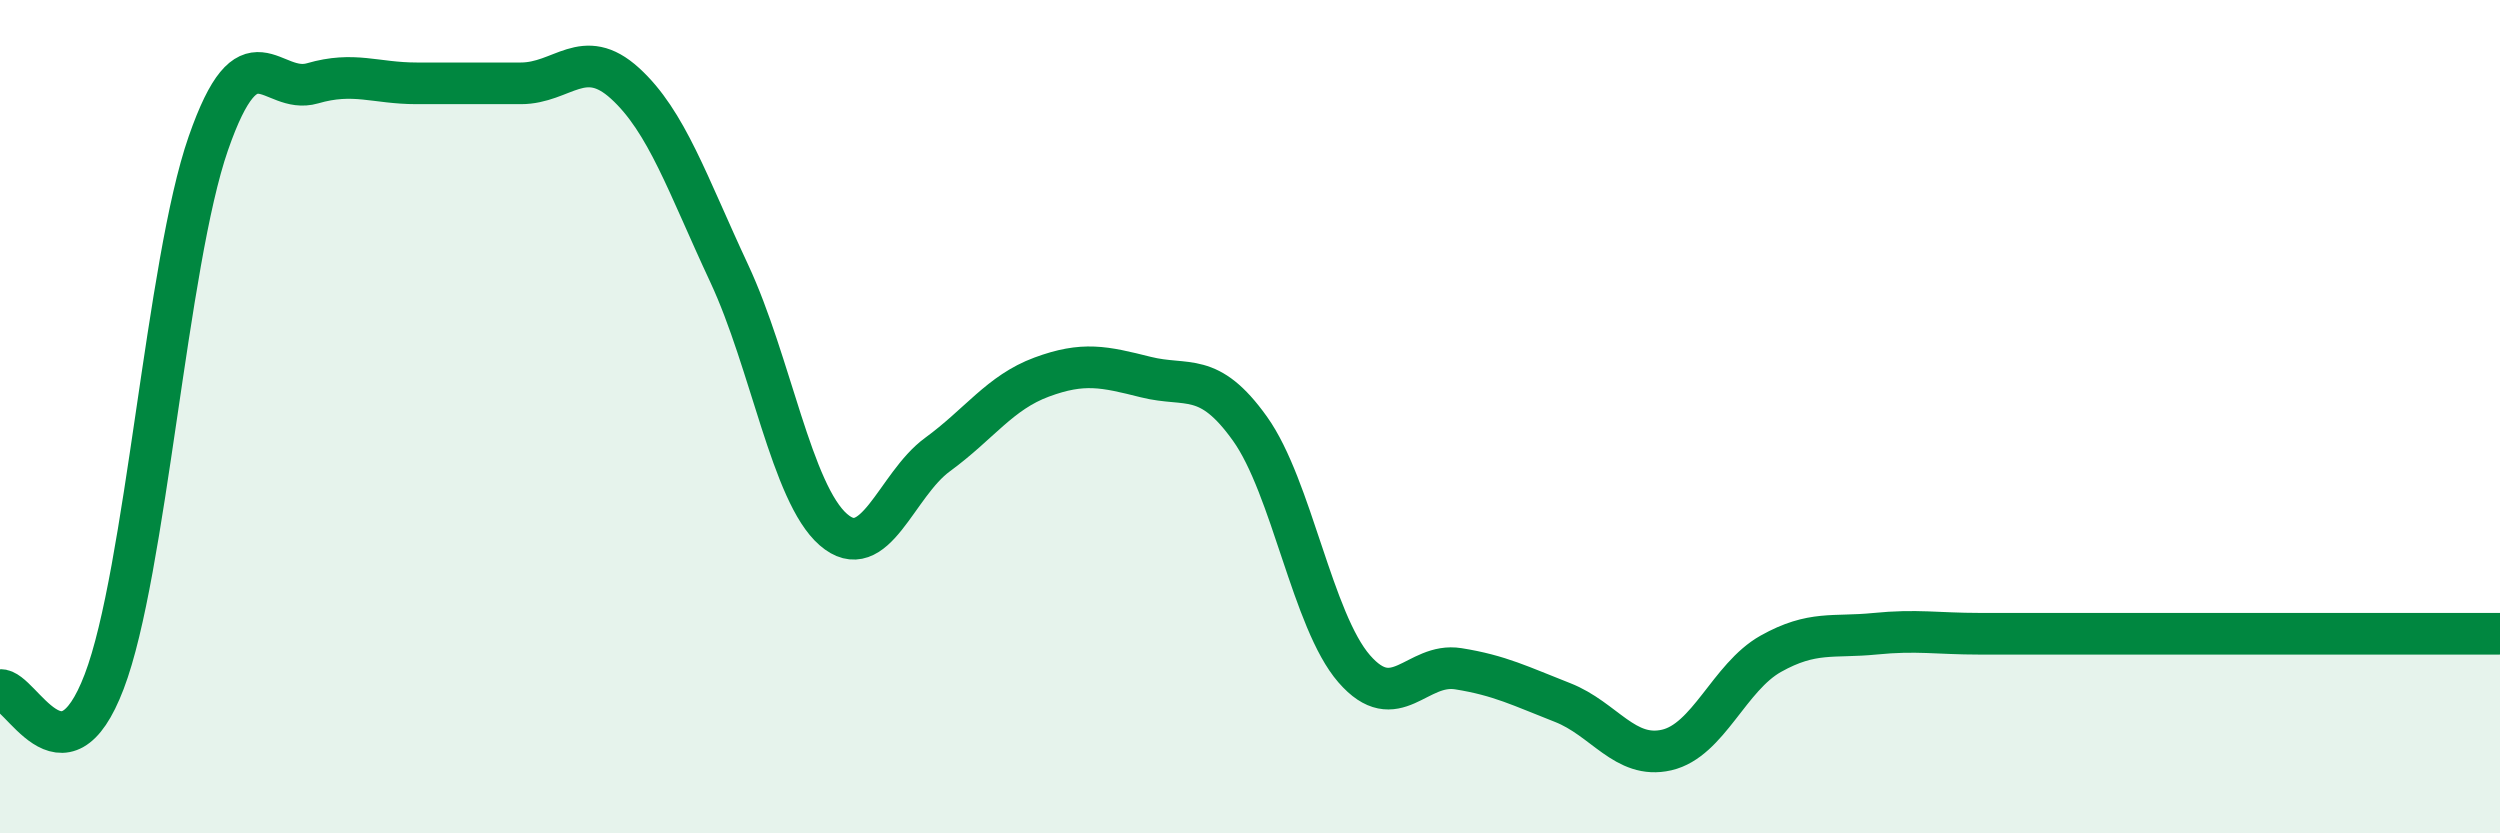 
    <svg width="60" height="20" viewBox="0 0 60 20" xmlns="http://www.w3.org/2000/svg">
      <path
        d="M 0,16.56 C 0.5,16.52 1.5,18.98 2.5,16.36 C 3.5,13.74 4,6.31 5,3.44 C 6,0.57 6.5,2.29 7.5,2 C 8.5,1.71 9,2 10,2 C 11,2 11.5,2 12.5,2 C 13.5,2 14,1.09 15,2 C 16,2.91 16.5,4.42 17.5,6.56 C 18.5,8.7 19,11.84 20,12.71 C 21,13.58 21.5,11.64 22.5,10.91 C 23.5,10.18 24,9.42 25,9.05 C 26,8.68 26.5,8.8 27.5,9.05 C 28.5,9.3 29,8.89 30,10.29 C 31,11.69 31.5,14.9 32.5,16.05 C 33.5,17.2 34,15.89 35,16.05 C 36,16.21 36.5,16.47 37.5,16.86 C 38.5,17.25 39,18.23 40,18 C 41,17.77 41.5,16.25 42.5,15.69 C 43.5,15.13 44,15.31 45,15.21 C 46,15.11 46.5,15.21 47.5,15.21 C 48.5,15.21 49,15.21 50,15.21 C 51,15.21 51.5,15.21 52.5,15.21 C 53.5,15.21 53.5,15.21 55,15.21 C 56.5,15.21 59,15.21 60,15.21L60 20L0 20Z"
        fill="#008740"
        opacity="0.1"
        stroke-linecap="round"
        stroke-linejoin="round"
      />
      <path
        d="M 0,16.56 C 0.5,16.52 1.5,18.98 2.5,16.36 C 3.5,13.74 4,6.31 5,3.44 C 6,0.57 6.5,2.29 7.5,2 C 8.5,1.71 9,2 10,2 C 11,2 11.5,2 12.5,2 C 13.5,2 14,1.09 15,2 C 16,2.91 16.5,4.42 17.5,6.56 C 18.5,8.7 19,11.84 20,12.71 C 21,13.58 21.5,11.64 22.5,10.91 C 23.5,10.18 24,9.42 25,9.05 C 26,8.68 26.5,8.8 27.5,9.05 C 28.5,9.3 29,8.89 30,10.29 C 31,11.69 31.5,14.9 32.5,16.05 C 33.5,17.2 34,15.89 35,16.05 C 36,16.21 36.5,16.47 37.5,16.86 C 38.5,17.25 39,18.23 40,18 C 41,17.77 41.5,16.25 42.5,15.69 C 43.5,15.13 44,15.31 45,15.21 C 46,15.11 46.5,15.21 47.5,15.21 C 48.5,15.21 49,15.21 50,15.21 C 51,15.21 51.5,15.21 52.5,15.21 C 53.5,15.21 53.5,15.21 55,15.21 C 56.5,15.21 59,15.21 60,15.21"
        stroke="#008740"
        stroke-width="1"
        fill="none"
        stroke-linecap="round"
        stroke-linejoin="round"
      />
    </svg>
  